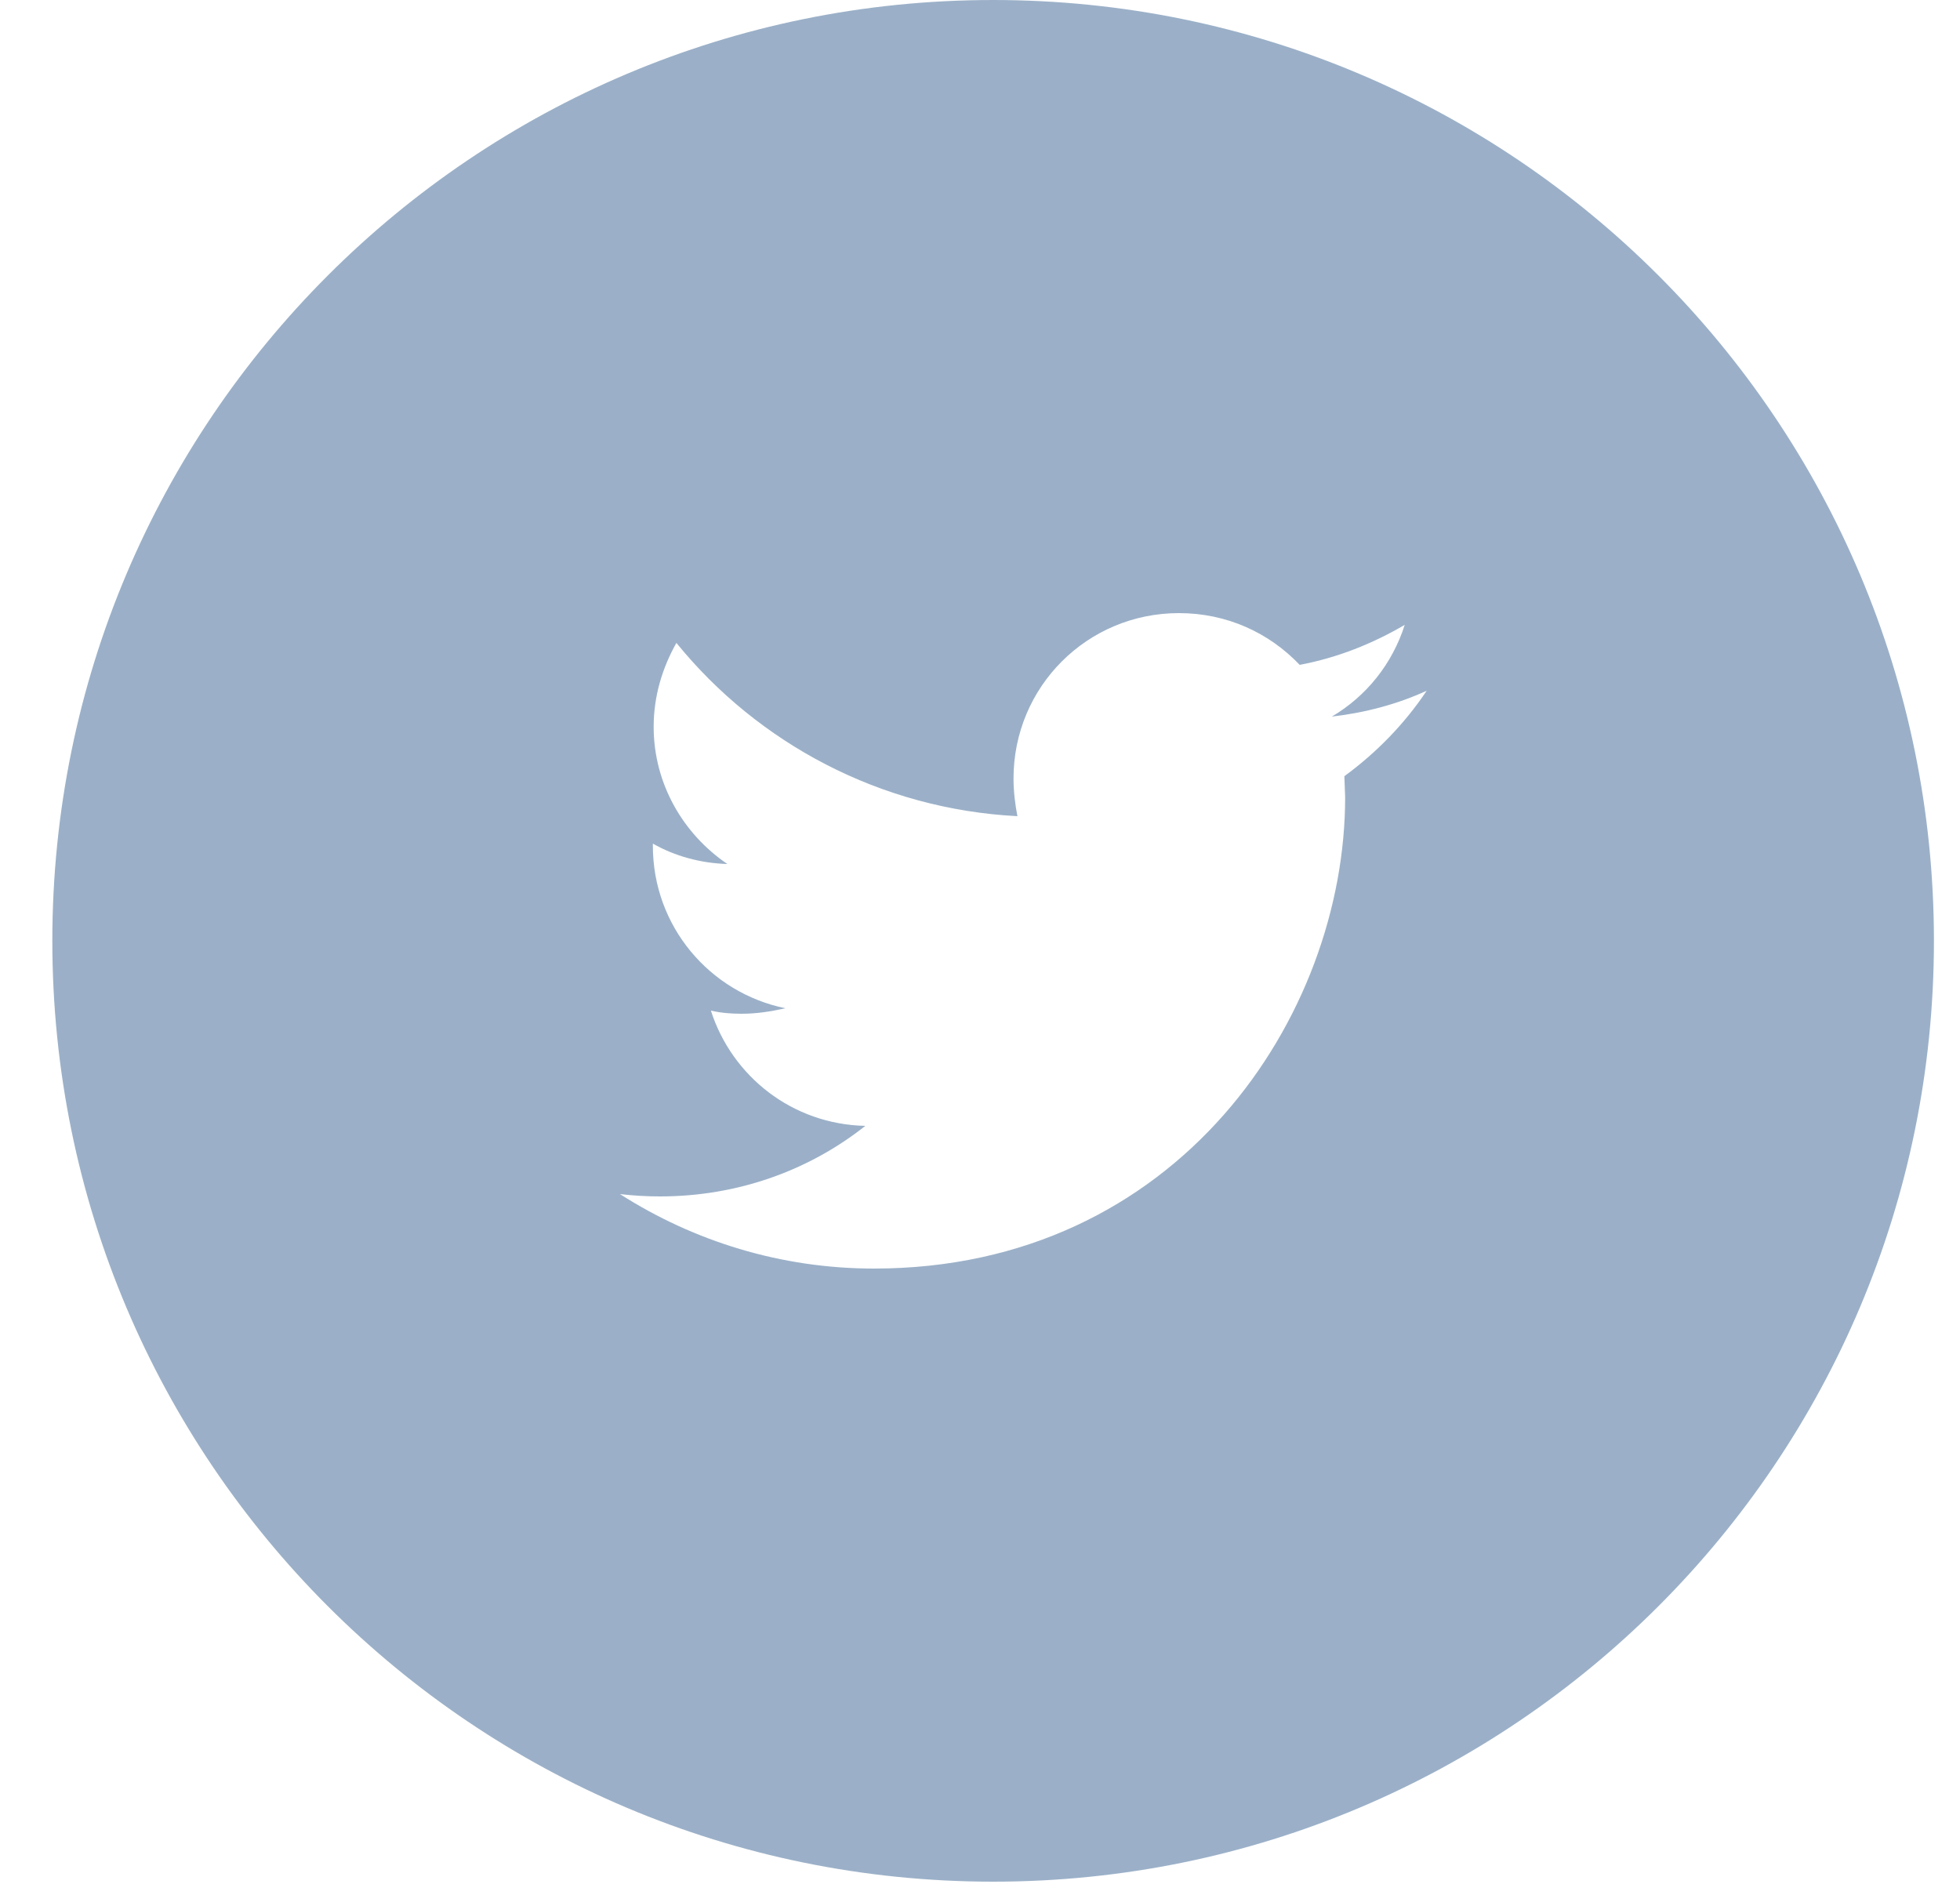 <svg width="30" height="29" viewBox="0 0 30 29" fill="none" xmlns="http://www.w3.org/2000/svg">
<path fill-rule="evenodd" clip-rule="evenodd" d="M20.577 11.88L20.589 12.204C20.589 15.552 18.033 19.416 13.377 19.416C11.949 19.416 10.617 18.996 9.489 18.276C9.693 18.3 9.897 18.312 10.101 18.312C11.289 18.312 12.381 17.916 13.245 17.232C12.129 17.208 11.205 16.476 10.881 15.468C11.037 15.504 11.193 15.516 11.349 15.516C11.589 15.516 11.805 15.48 12.021 15.432C10.857 15.192 9.993 14.172 9.993 12.948V12.912C10.329 13.104 10.725 13.212 11.133 13.224C10.461 12.768 10.005 12 10.005 11.124C10.005 10.656 10.137 10.224 10.353 9.84C11.601 11.376 13.473 12.384 15.573 12.492C15.537 12.312 15.513 12.108 15.513 11.916C15.513 10.512 16.641 9.384 18.045 9.384C18.777 9.384 19.425 9.684 19.893 10.176C20.469 10.068 21.009 9.852 21.501 9.564C21.309 10.164 20.913 10.656 20.385 10.968C20.901 10.908 21.393 10.776 21.837 10.572C21.501 11.076 21.069 11.52 20.577 11.88ZM15.201 0C7.245 0 0.801 6.444 0.801 14.4C0.801 22.356 7.245 28.8 15.201 28.8C23.157 28.8 29.601 22.356 29.601 14.4C29.601 6.444 23.157 0 15.201 0Z" fill="#9BB0C8"/>
</svg>

